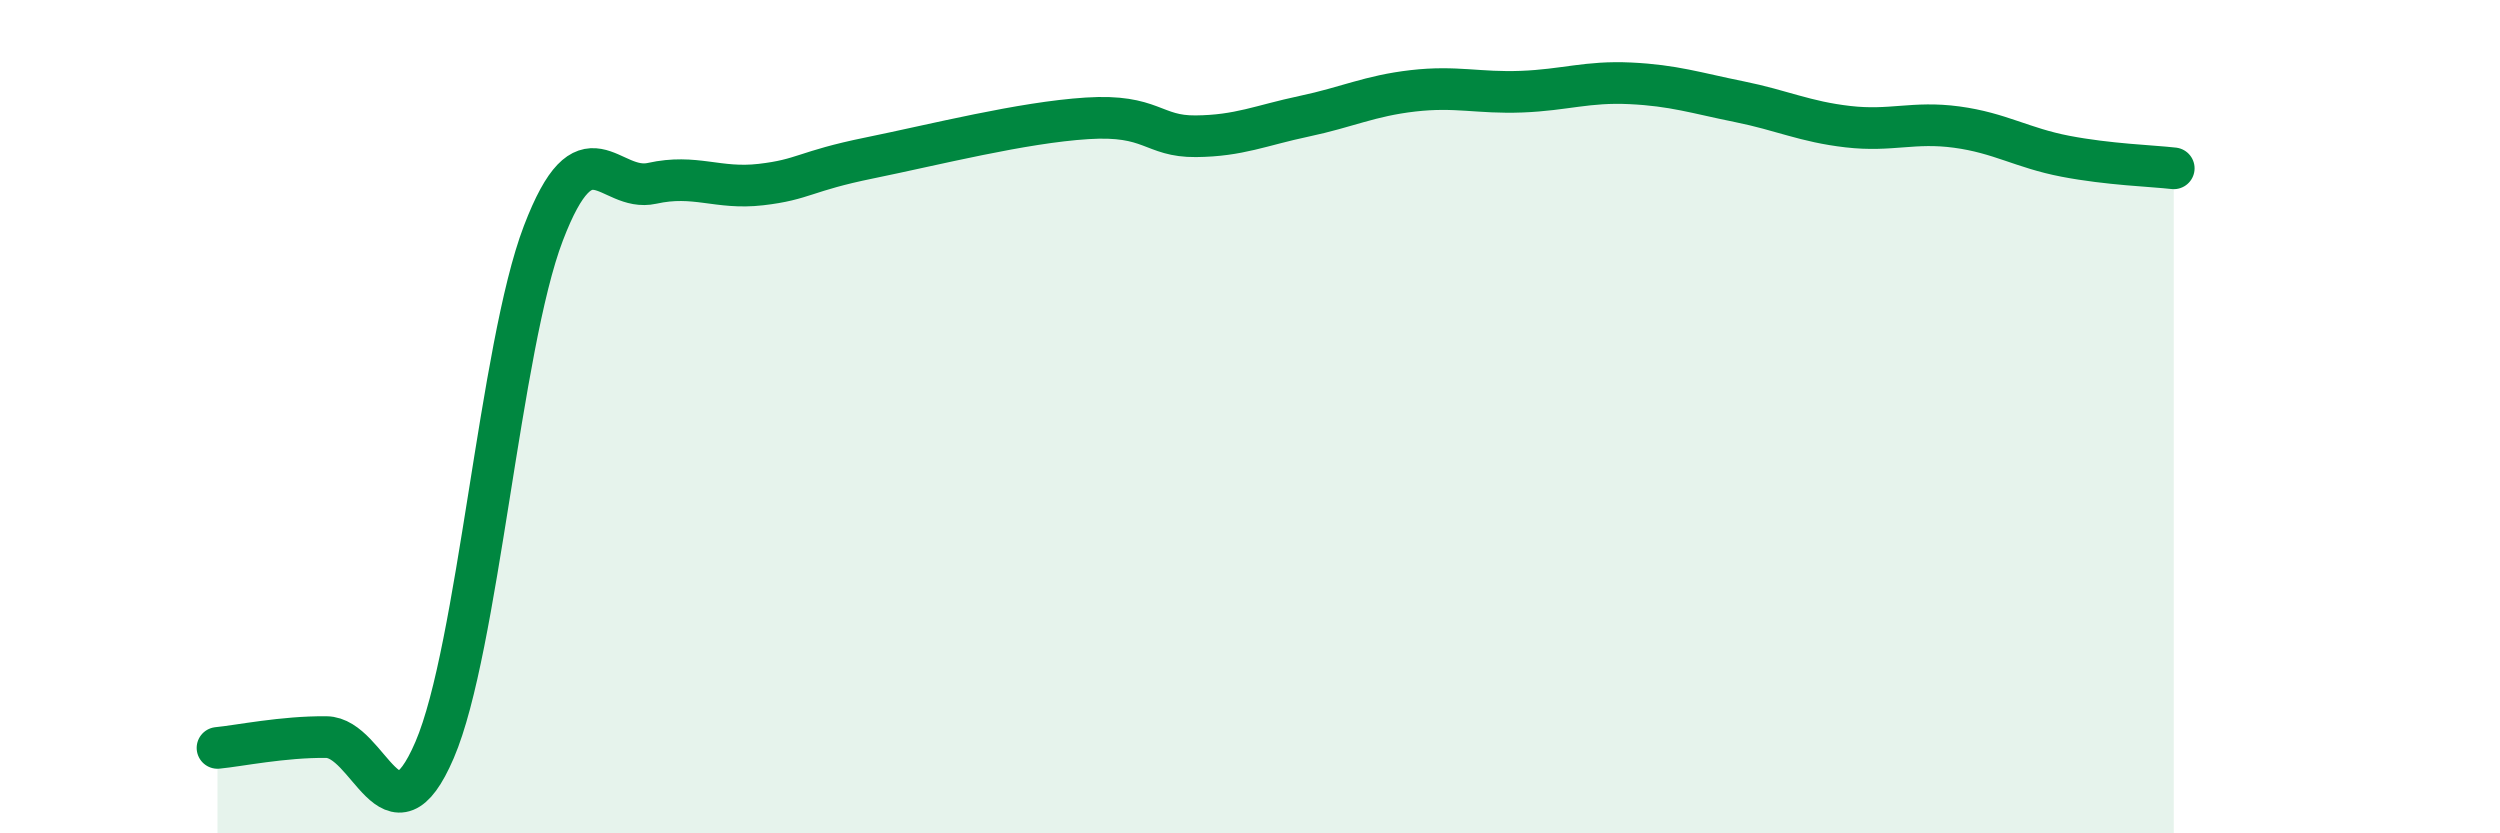
    <svg width="60" height="20" viewBox="0 0 60 20" xmlns="http://www.w3.org/2000/svg">
      <path
        d="M 5.22,17.95 C 5.74,17.9 6.79,17.68 7.83,17.69 C 8.87,17.7 9.39,20.42 10.43,18 C 11.47,15.58 12,8.32 13.04,5.6 C 14.08,2.88 14.61,4.63 15.65,4.4 C 16.69,4.17 17.22,4.55 18.26,4.43 C 19.3,4.31 19.3,4.11 20.87,3.79 C 22.44,3.47 24.52,2.94 26.09,2.84 C 27.66,2.74 27.66,3.28 28.7,3.27 C 29.74,3.26 30.26,3.01 31.3,2.79 C 32.34,2.57 32.87,2.3 33.91,2.18 C 34.95,2.06 35.48,2.24 36.52,2.2 C 37.56,2.16 38.09,1.95 39.13,2 C 40.17,2.05 40.7,2.23 41.74,2.44 C 42.78,2.65 43.31,2.92 44.35,3.04 C 45.39,3.16 45.92,2.91 46.96,3.05 C 48,3.19 48.53,3.55 49.57,3.75 C 50.61,3.95 51.65,3.98 52.17,4.04L52.17 20L5.22 20Z"
        fill="#008740"
        opacity="0.1"
        stroke-linecap="round"
        stroke-linejoin="round"
      />
      <path
        d="M 5.22,17.95 C 5.74,17.9 6.79,17.68 7.83,17.69 C 8.87,17.7 9.39,20.42 10.43,18 C 11.47,15.58 12,8.32 13.04,5.6 C 14.08,2.88 14.61,4.63 15.65,4.4 C 16.69,4.17 17.22,4.55 18.26,4.43 C 19.3,4.31 19.3,4.11 20.87,3.79 C 22.44,3.47 24.52,2.94 26.09,2.84 C 27.66,2.74 27.66,3.28 28.7,3.27 C 29.74,3.26 30.26,3.01 31.3,2.79 C 32.34,2.57 32.87,2.3 33.91,2.18 C 34.95,2.06 35.48,2.24 36.52,2.2 C 37.56,2.16 38.09,1.95 39.13,2 C 40.17,2.05 40.7,2.23 41.74,2.44 C 42.78,2.65 43.31,2.92 44.35,3.04 C 45.39,3.16 45.92,2.91 46.96,3.05 C 48,3.19 48.53,3.55 49.57,3.75 C 50.61,3.95 51.65,3.98 52.17,4.04"
        stroke="#008740"
        stroke-width="1"
        fill="none"
        stroke-linecap="round"
        stroke-linejoin="round"
      />
    </svg>
  